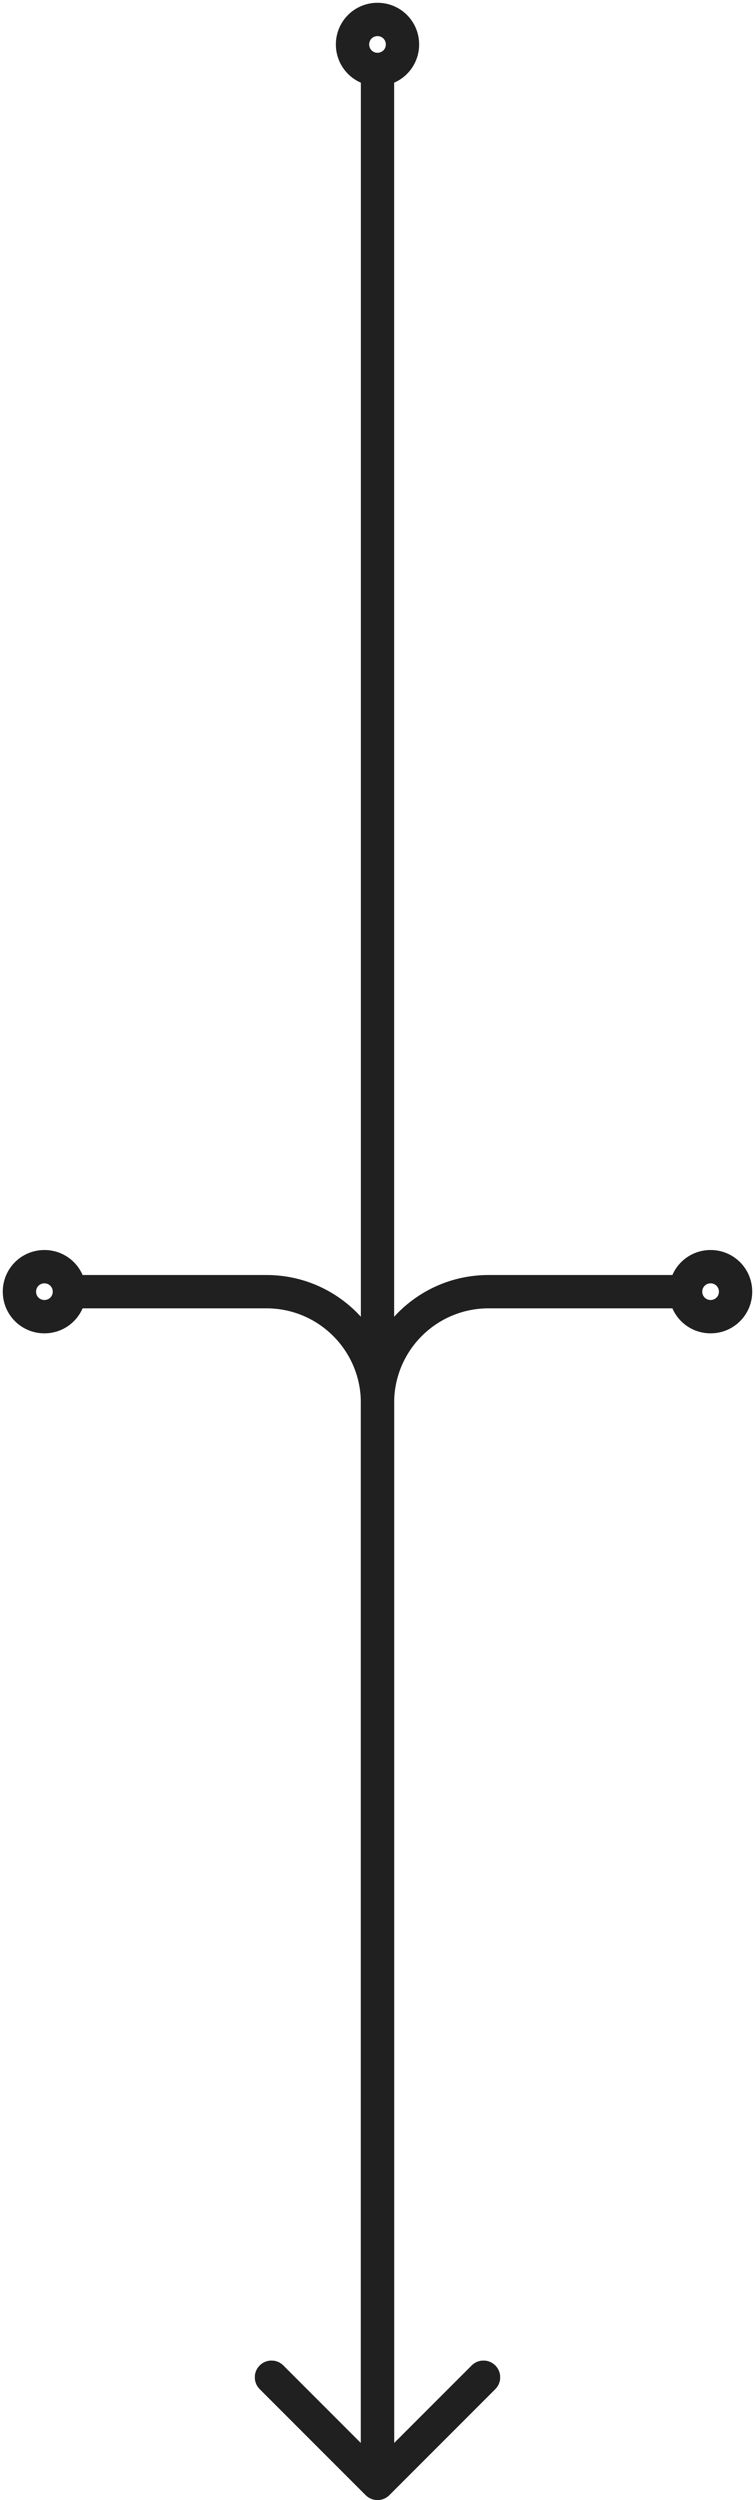 <?xml version="1.0" encoding="UTF-8" standalone="no"?><svg width="136" height="450" viewBox="0 0 136 450" fill="none" xmlns="http://www.w3.org/2000/svg">
<path fill-rule="evenodd" clip-rule="evenodd" d="M68 6.5C67.157 6.5 66.5 7.157 66.5 8C66.5 8.843 67.157 9.5 68 9.5C68.843 9.5 69.5 8.843 69.5 8C69.5 7.157 68.843 6.5 68 6.5ZM60.5 8C60.5 3.843 63.843 0.5 68 0.5C72.157 0.5 75.5 3.843 75.5 8C75.5 11.089 73.654 13.728 71 14.881V439.757L84.971 425.787C86.142 424.615 88.042 424.615 89.213 425.787C90.385 426.958 90.385 428.858 89.213 430.029L70.121 449.121C68.95 450.293 67.05 450.293 65.879 449.121L46.787 430.029C45.615 428.858 45.615 426.958 46.787 425.787C47.959 424.615 49.858 424.615 51.029 425.787L65 439.757V14.881C62.346 13.728 60.5 11.089 60.5 8Z" fill="#202020"/>
<path fill-rule="evenodd" clip-rule="evenodd" d="M8 231C7.157 231 6.5 231.657 6.5 232.5C6.5 233.343 7.157 234 8 234C8.843 234 9.5 233.343 9.5 232.5C9.5 231.657 8.843 231 8 231ZM0.5 232.5C0.5 228.343 3.843 225 8 225C11.089 225 13.728 226.846 14.881 229.5H48C60.703 229.5 71 239.797 71 252.5V439.757L84.971 425.787C86.142 424.615 88.042 424.615 89.213 425.787C90.385 426.958 90.385 428.858 89.213 430.029L70.121 449.121C68.95 450.293 67.05 450.293 65.879 449.121L46.787 430.029C45.615 428.858 45.615 426.958 46.787 425.787C47.958 424.615 49.858 424.615 51.029 425.787L65 439.757V252.5C65 243.111 57.389 235.5 48 235.5H14.881C13.728 238.154 11.089 240 8 240C3.843 240 0.5 236.657 0.5 232.5Z" fill="#202020"/>
<path fill-rule="evenodd" clip-rule="evenodd" d="M128 231C127.157 231 126.5 231.657 126.5 232.5C126.5 233.343 127.157 234 128 234C128.843 234 129.5 233.343 129.5 232.5C129.5 231.657 128.843 231 128 231ZM121.119 229.5C122.272 226.846 124.911 225 128 225C132.157 225 135.5 228.343 135.5 232.5C135.5 236.657 132.157 240 128 240C124.911 240 122.272 238.154 121.119 235.5H88C78.611 235.5 71 243.111 71 252.5V439.757L84.971 425.787C86.142 424.615 88.042 424.615 89.213 425.787C90.385 426.958 90.385 428.858 89.213 430.029L70.121 449.121C68.95 450.293 67.05 450.293 65.879 449.121L46.787 430.029C45.615 428.858 45.615 426.958 46.787 425.787C47.959 424.615 49.858 424.615 51.029 425.787L65 439.757V252.5C65 239.797 75.297 229.5 88 229.5H121.119Z" fill="#202020"/>
</svg>
